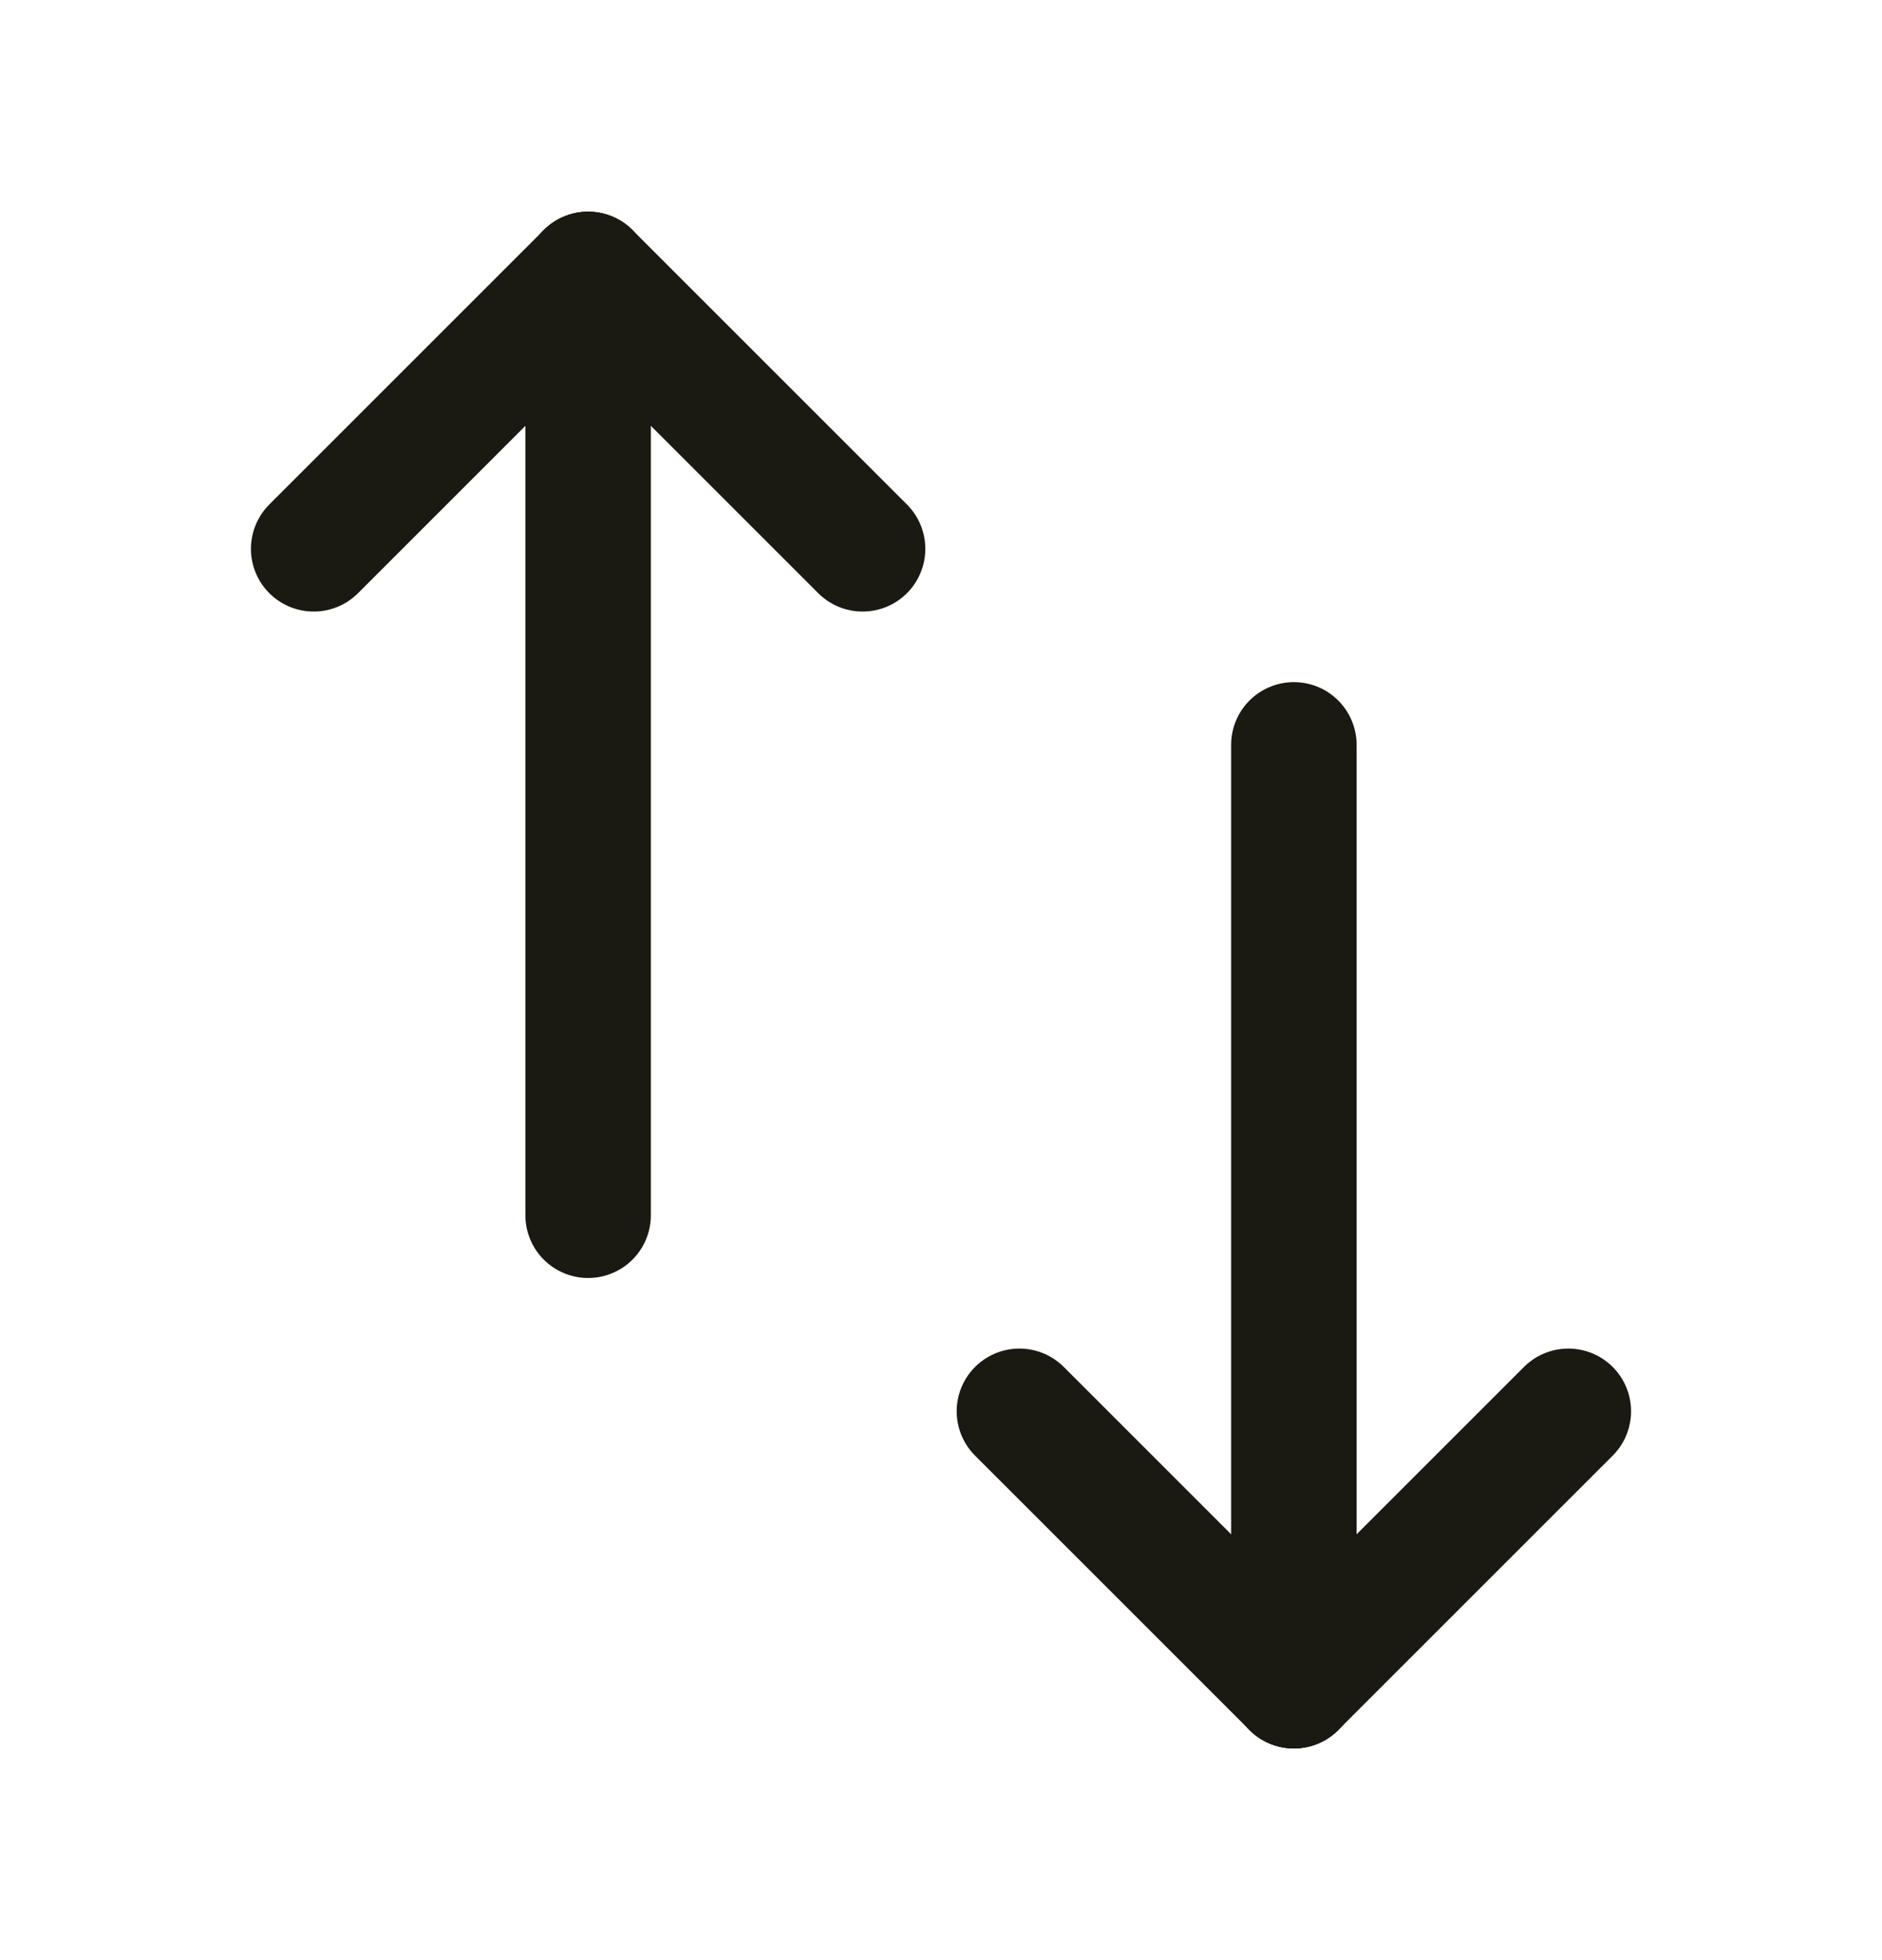 <svg width="24" height="25" viewBox="0 0 24 25" fill="none" xmlns="http://www.w3.org/2000/svg">
<path d="M7.5 3.5L7.5 15.5" stroke="#1A1A13" stroke-width="1.6" stroke-linecap="round"/>
<path d="M7.5 3.5L4 7" stroke="#1A1A13" stroke-width="1.6" stroke-linecap="round"/>
<path d="M7.5 3.5L11 7" stroke="#1A1A13" stroke-width="1.6" stroke-linecap="round"/>
<path d="M16.5 21.5L16.5 9.5" stroke="#1A1A13" stroke-width="1.6" stroke-linecap="round"/>
<path d="M16.5 21.5L20 18" stroke="#1A1A13" stroke-width="1.6" stroke-linecap="round"/>
<path d="M16.5 21.5L13 18" stroke="#1A1A13" stroke-width="1.6" stroke-linecap="round"/>
</svg>
